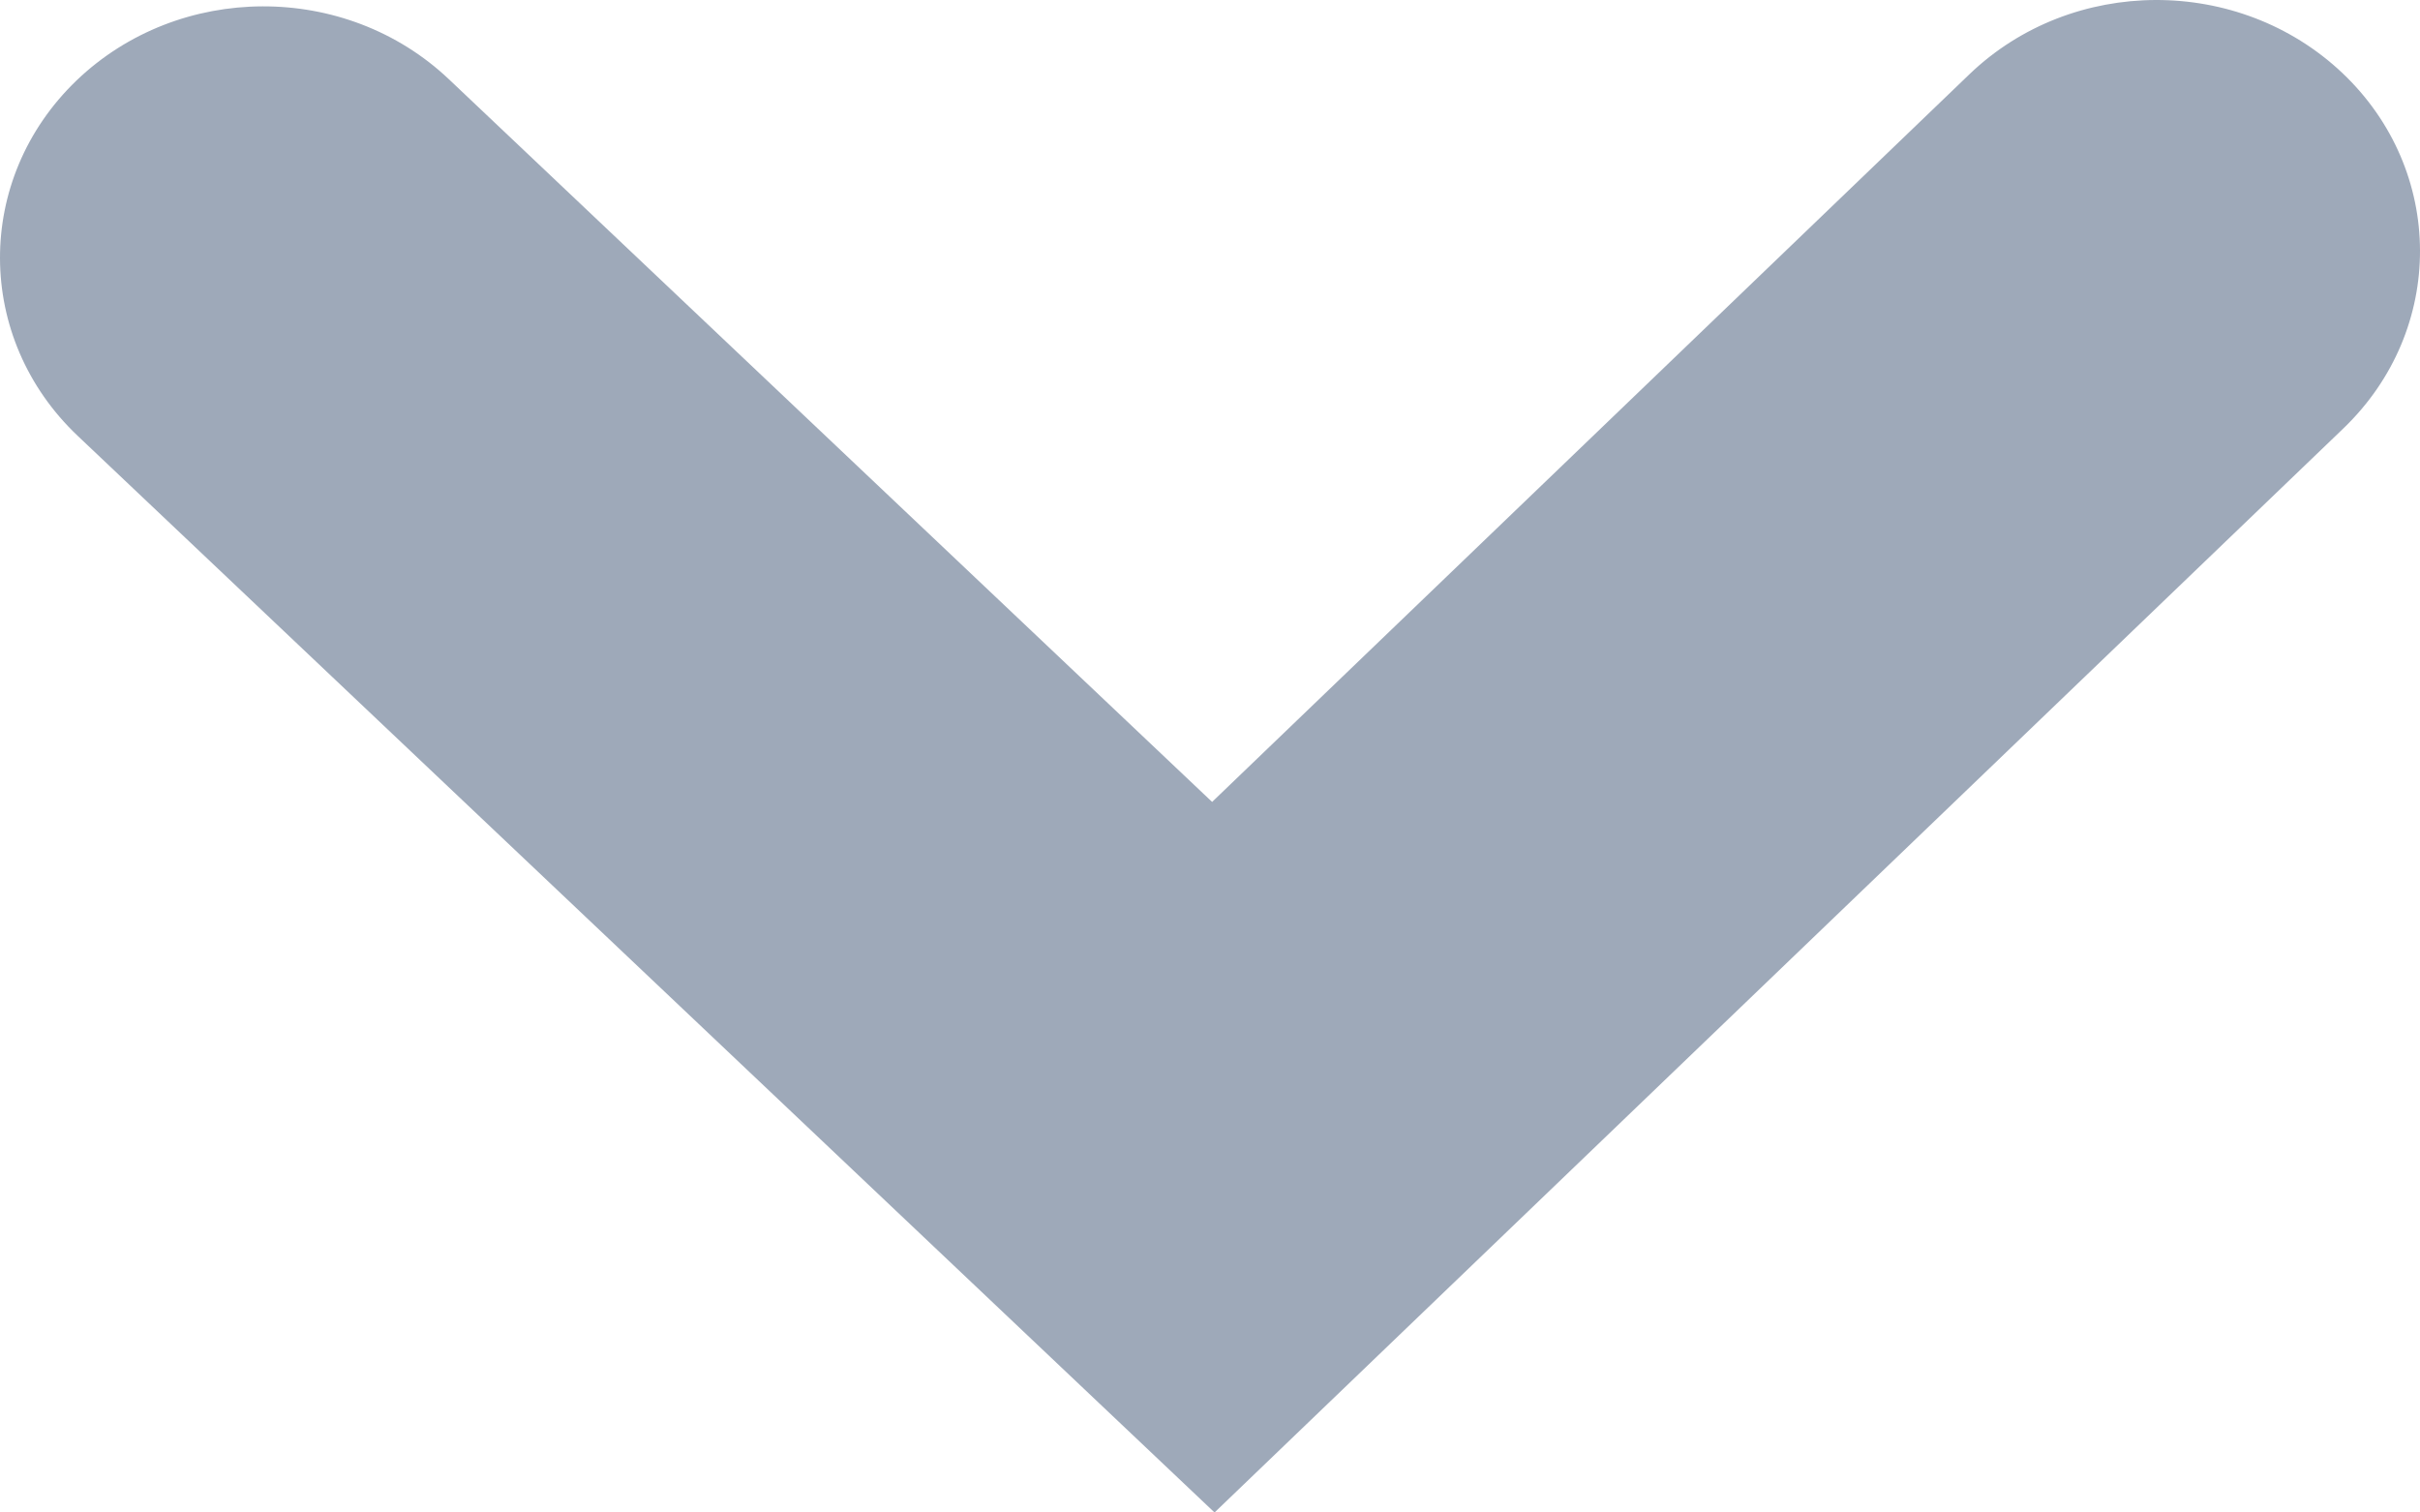 <svg width="8" height="5" viewBox="0 0 8 5" fill="none" xmlns="http://www.w3.org/2000/svg">
<path fill-rule="evenodd" clip-rule="evenodd" d="M4.015 5L0.257 1.441C-0.084 1.118 -0.086 0.592 0.253 0.266C0.592 -0.059 1.143 -0.061 1.484 0.262L4.007 2.651L6.511 0.245C6.85 -0.08 7.401 -0.082 7.743 0.241C8.084 0.564 8.086 1.09 7.747 1.416L4.015 5Z" fill="#9EA9B9"/>
</svg>
